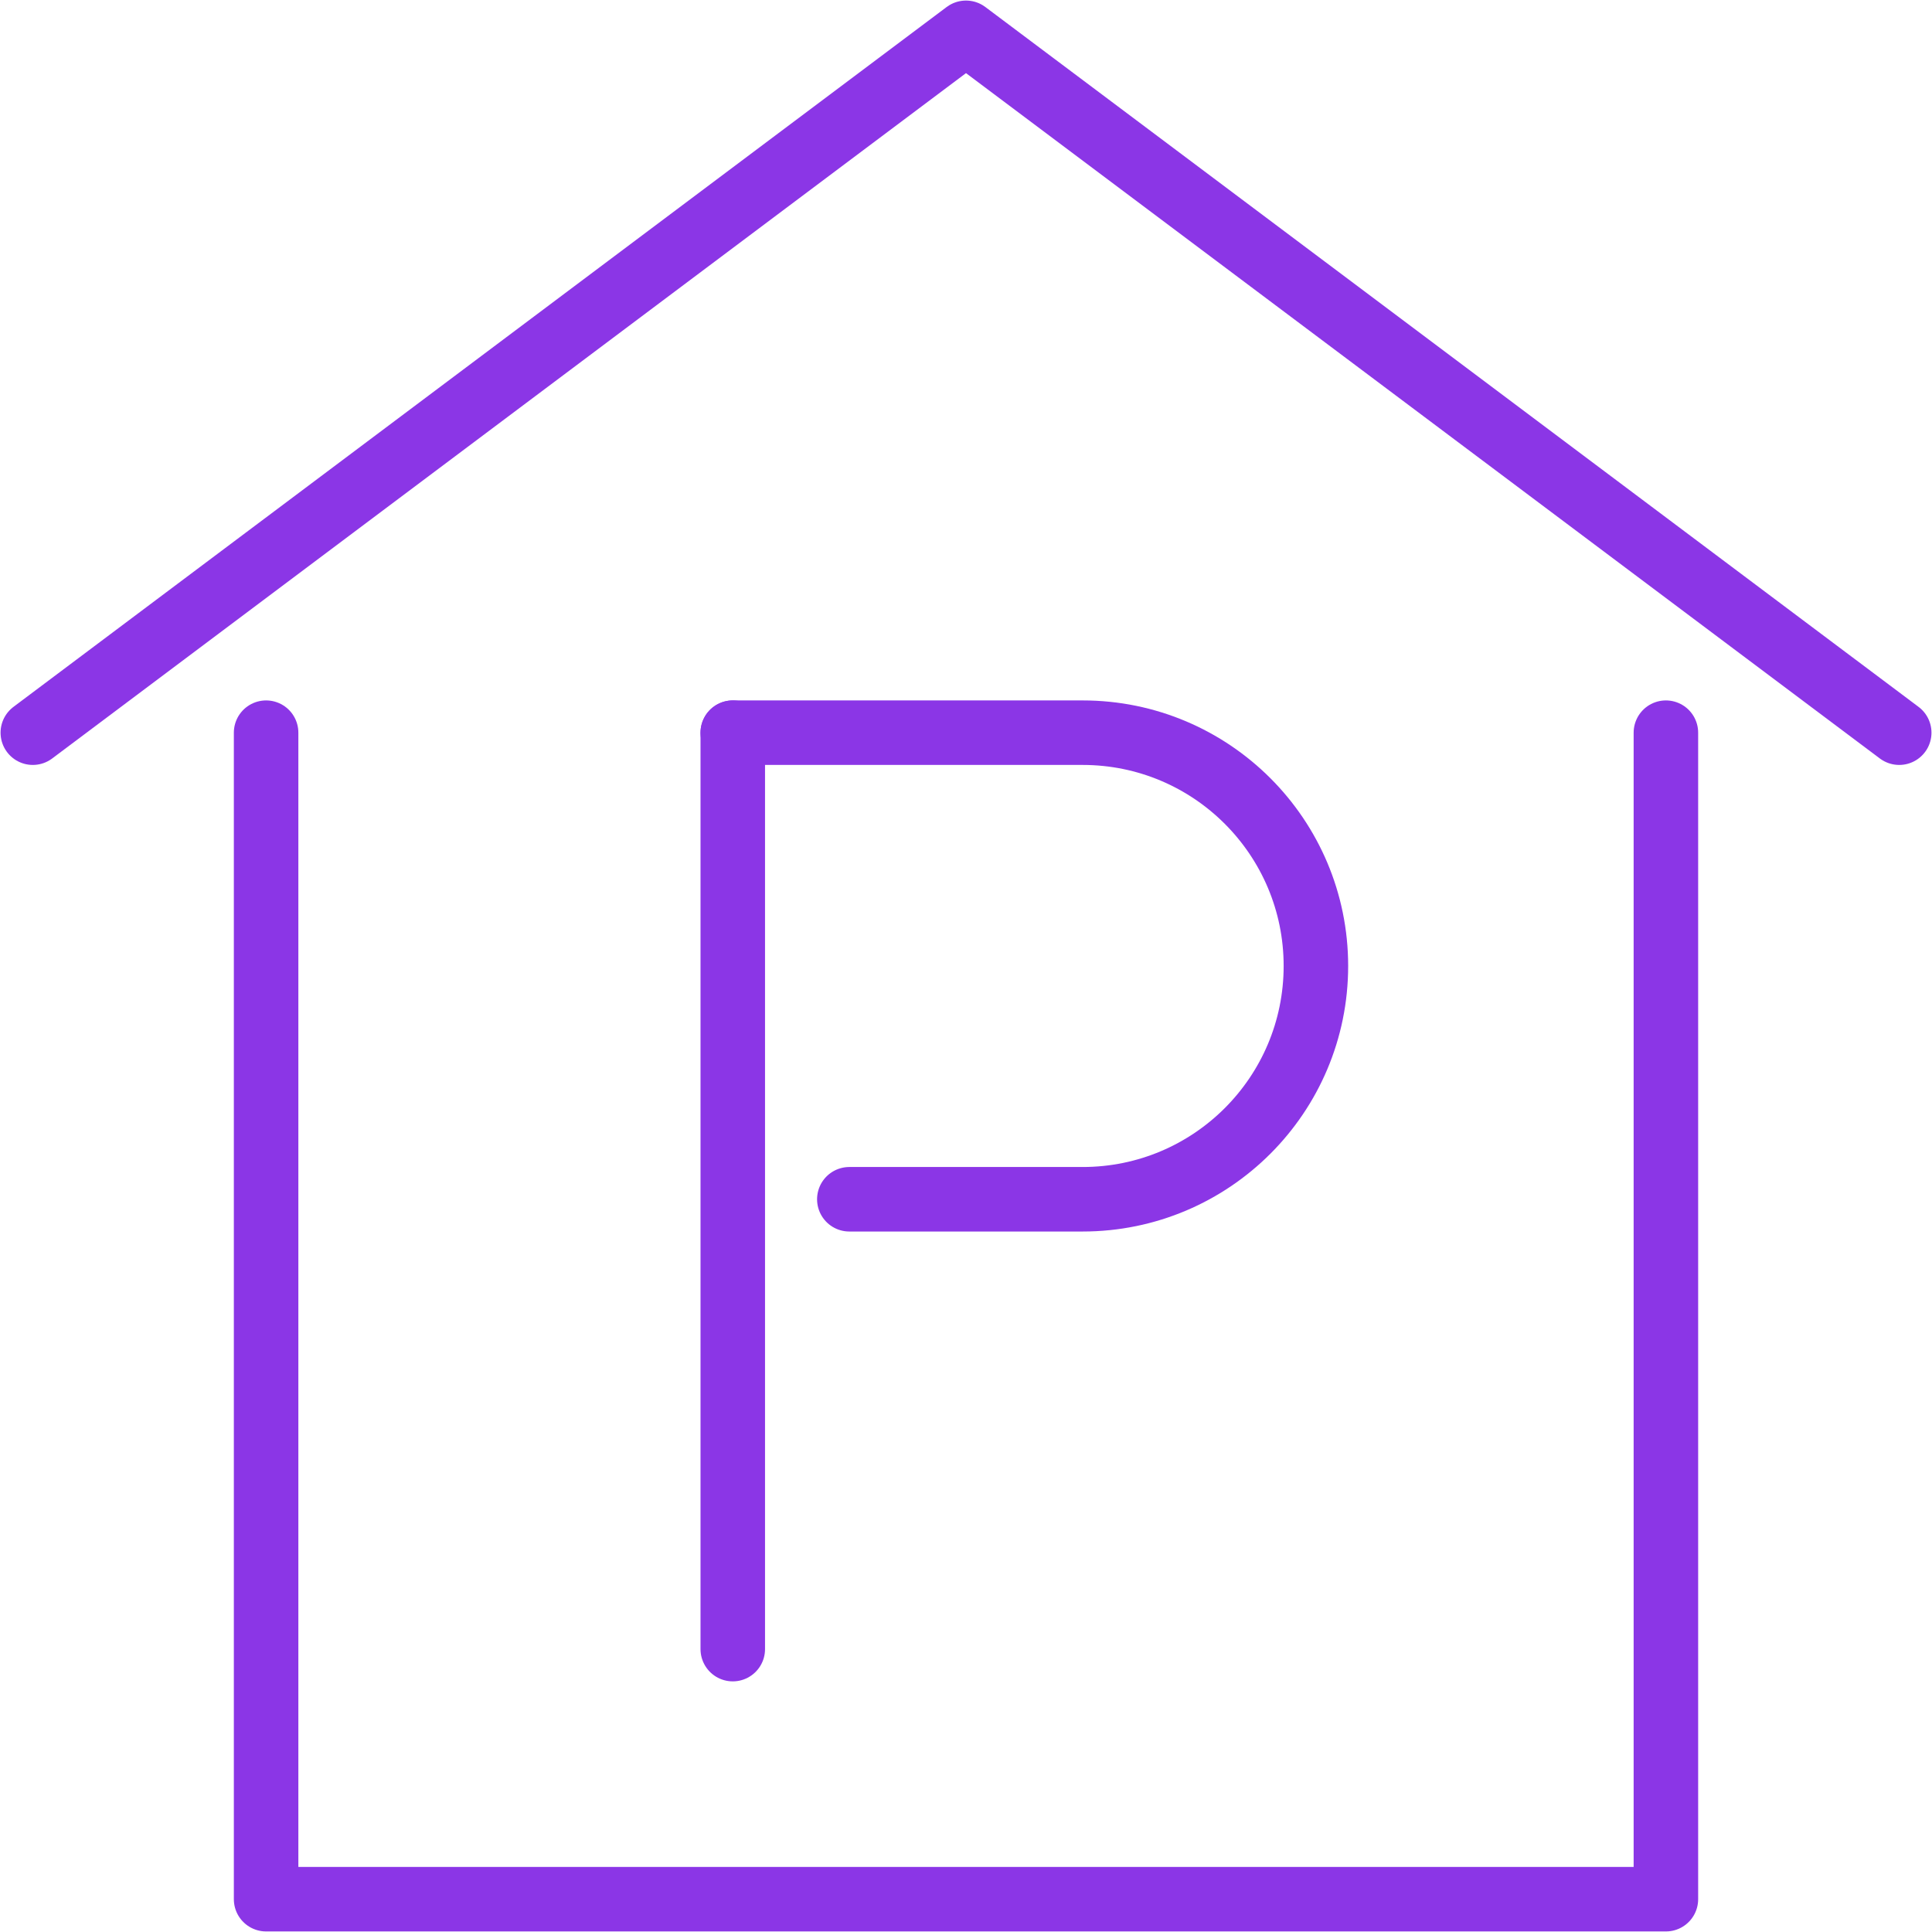 <svg width="64" height="64" viewBox="0 0 64 64" fill="none" xmlns="http://www.w3.org/2000/svg"><g clip-path="url(#clip0_2136_4411)" stroke="#8B36E6" stroke-width="2.137" stroke-linecap="round" stroke-linejoin="round"><path d="M1.087 24.271L32 1.087l30.914 23.184M24.274 54.629V24.271"/><path d="M24.274 24.271h11.589c4.268 0 7.728 3.46 7.728 7.728s-3.46 7.728-7.728 7.728h-7.728"/><path d="M55.185 24.271v38.642h-46.37v-38.642"/></g><defs><clipPath id="clip0_2136_4411"><path fill="#fff" d="M0 0h64v64H0z"/></clipPath></defs></svg>